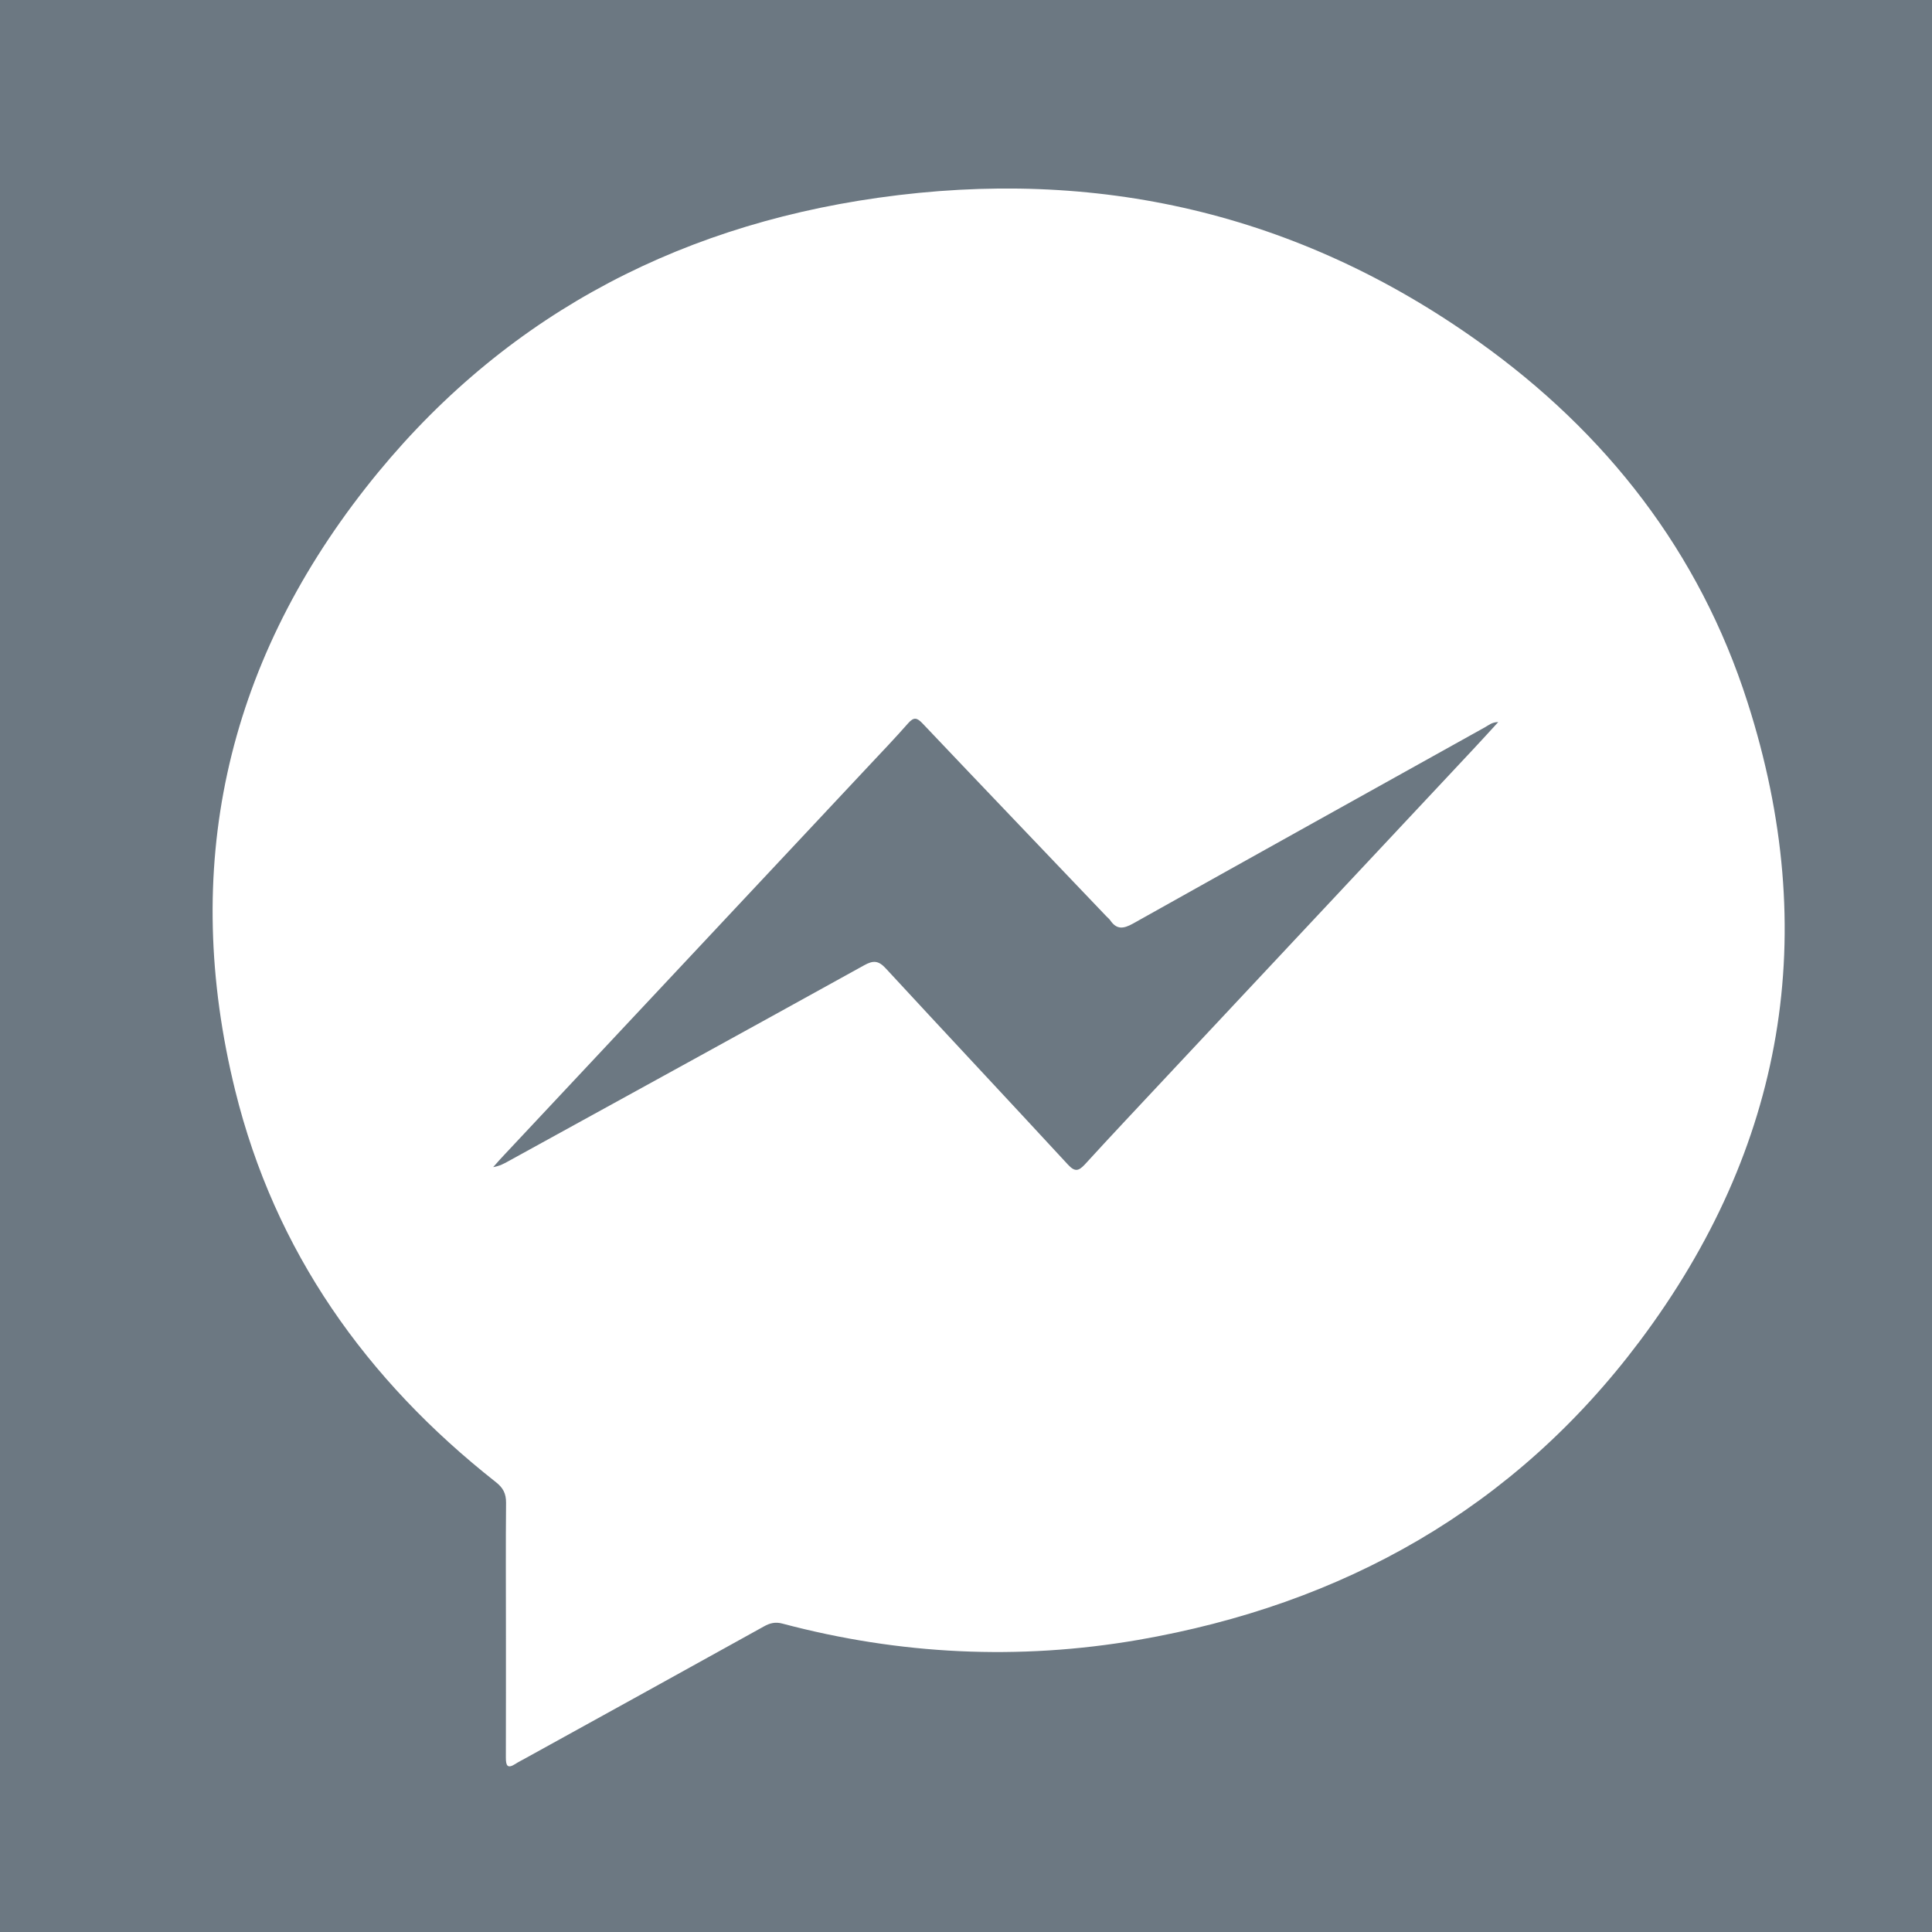 <?xml version="1.0" encoding="utf-8"?>
<!-- Generator: Adobe Illustrator 16.0.0, SVG Export Plug-In . SVG Version: 6.00 Build 0)  -->
<!DOCTYPE svg PUBLIC "-//W3C//DTD SVG 1.1//EN" "http://www.w3.org/Graphics/SVG/1.1/DTD/svg11.dtd">
<svg version="1.1" id="Layer_1" xmlns="http://www.w3.org/2000/svg" xmlns:xlink="http://www.w3.org/1999/xlink" x="0px" y="0px"
	 width="30px" height="30px" viewBox="0 0 30 30" enable-background="new 0 0 30 30" xml:space="preserve">
<path id="shapePath1" d="M0,0 L30,0 L30,30 L0,30 L0,0 Z" style="stroke:none;fill-rule:evenodd;fill:#6c7882;fill-opacity:1;"/>
<path fill="#FFFFFF" d="M27.135,10.903c-0.746-2.332-2.193-4.185-4.177-5.599c-2.8-1.997-5.933-2.713-9.322-2.233
	c-3.231,0.457-5.935,1.926-7.958,4.505c-2.178,2.775-2.874,5.918-2.026,9.357c0.616,2.499,2.033,4.494,4.046,6.08
	c0.114,0.089,0.161,0.178,0.16,0.323c-0.006,0.645-0.002,1.29-0.002,1.937c0,0.673,0.001,1.347-0.001,2.021
	c0,0.125,0.026,0.174,0.148,0.096c0.047-0.031,0.098-0.056,0.147-0.083c1.237-0.683,2.475-1.365,3.712-2.052
	c0.094-0.053,0.179-0.073,0.287-0.044c1.822,0.484,3.666,0.573,5.522,0.254c3.184-0.551,5.841-2.041,7.79-4.639
	C27.713,17.825,28.285,14.486,27.135,10.903z M22.871,11.64c-1.587,1.696-3.175,3.391-4.764,5.086
	c-0.421,0.451-0.845,0.899-1.262,1.356c-0.099,0.105-0.155,0.117-0.262,0.002c-0.939-1.017-1.888-2.028-2.828-3.046
	c-0.114-0.124-0.195-0.128-0.337-0.049c-1.835,1.016-3.674,2.024-5.513,3.036c-0.074,0.042-0.148,0.082-0.247,0.098
	c0.036-0.04,0.072-0.082,0.109-0.123c1.906-2.033,3.813-4.068,5.719-6.103c0.207-0.221,0.417-0.44,0.616-0.667
	c0.088-0.099,0.137-0.087,0.223,0.003c0.946,0.998,1.897,1.99,2.845,2.985c0.021,0.024,0.051,0.045,0.07,0.073
	c0.099,0.145,0.203,0.134,0.352,0.051c1.821-1.021,3.646-2.035,5.468-3.05c0.057-0.031,0.106-0.079,0.205-0.08
	C23.125,11.364,23,11.503,22.871,11.64z"/>
</svg>
